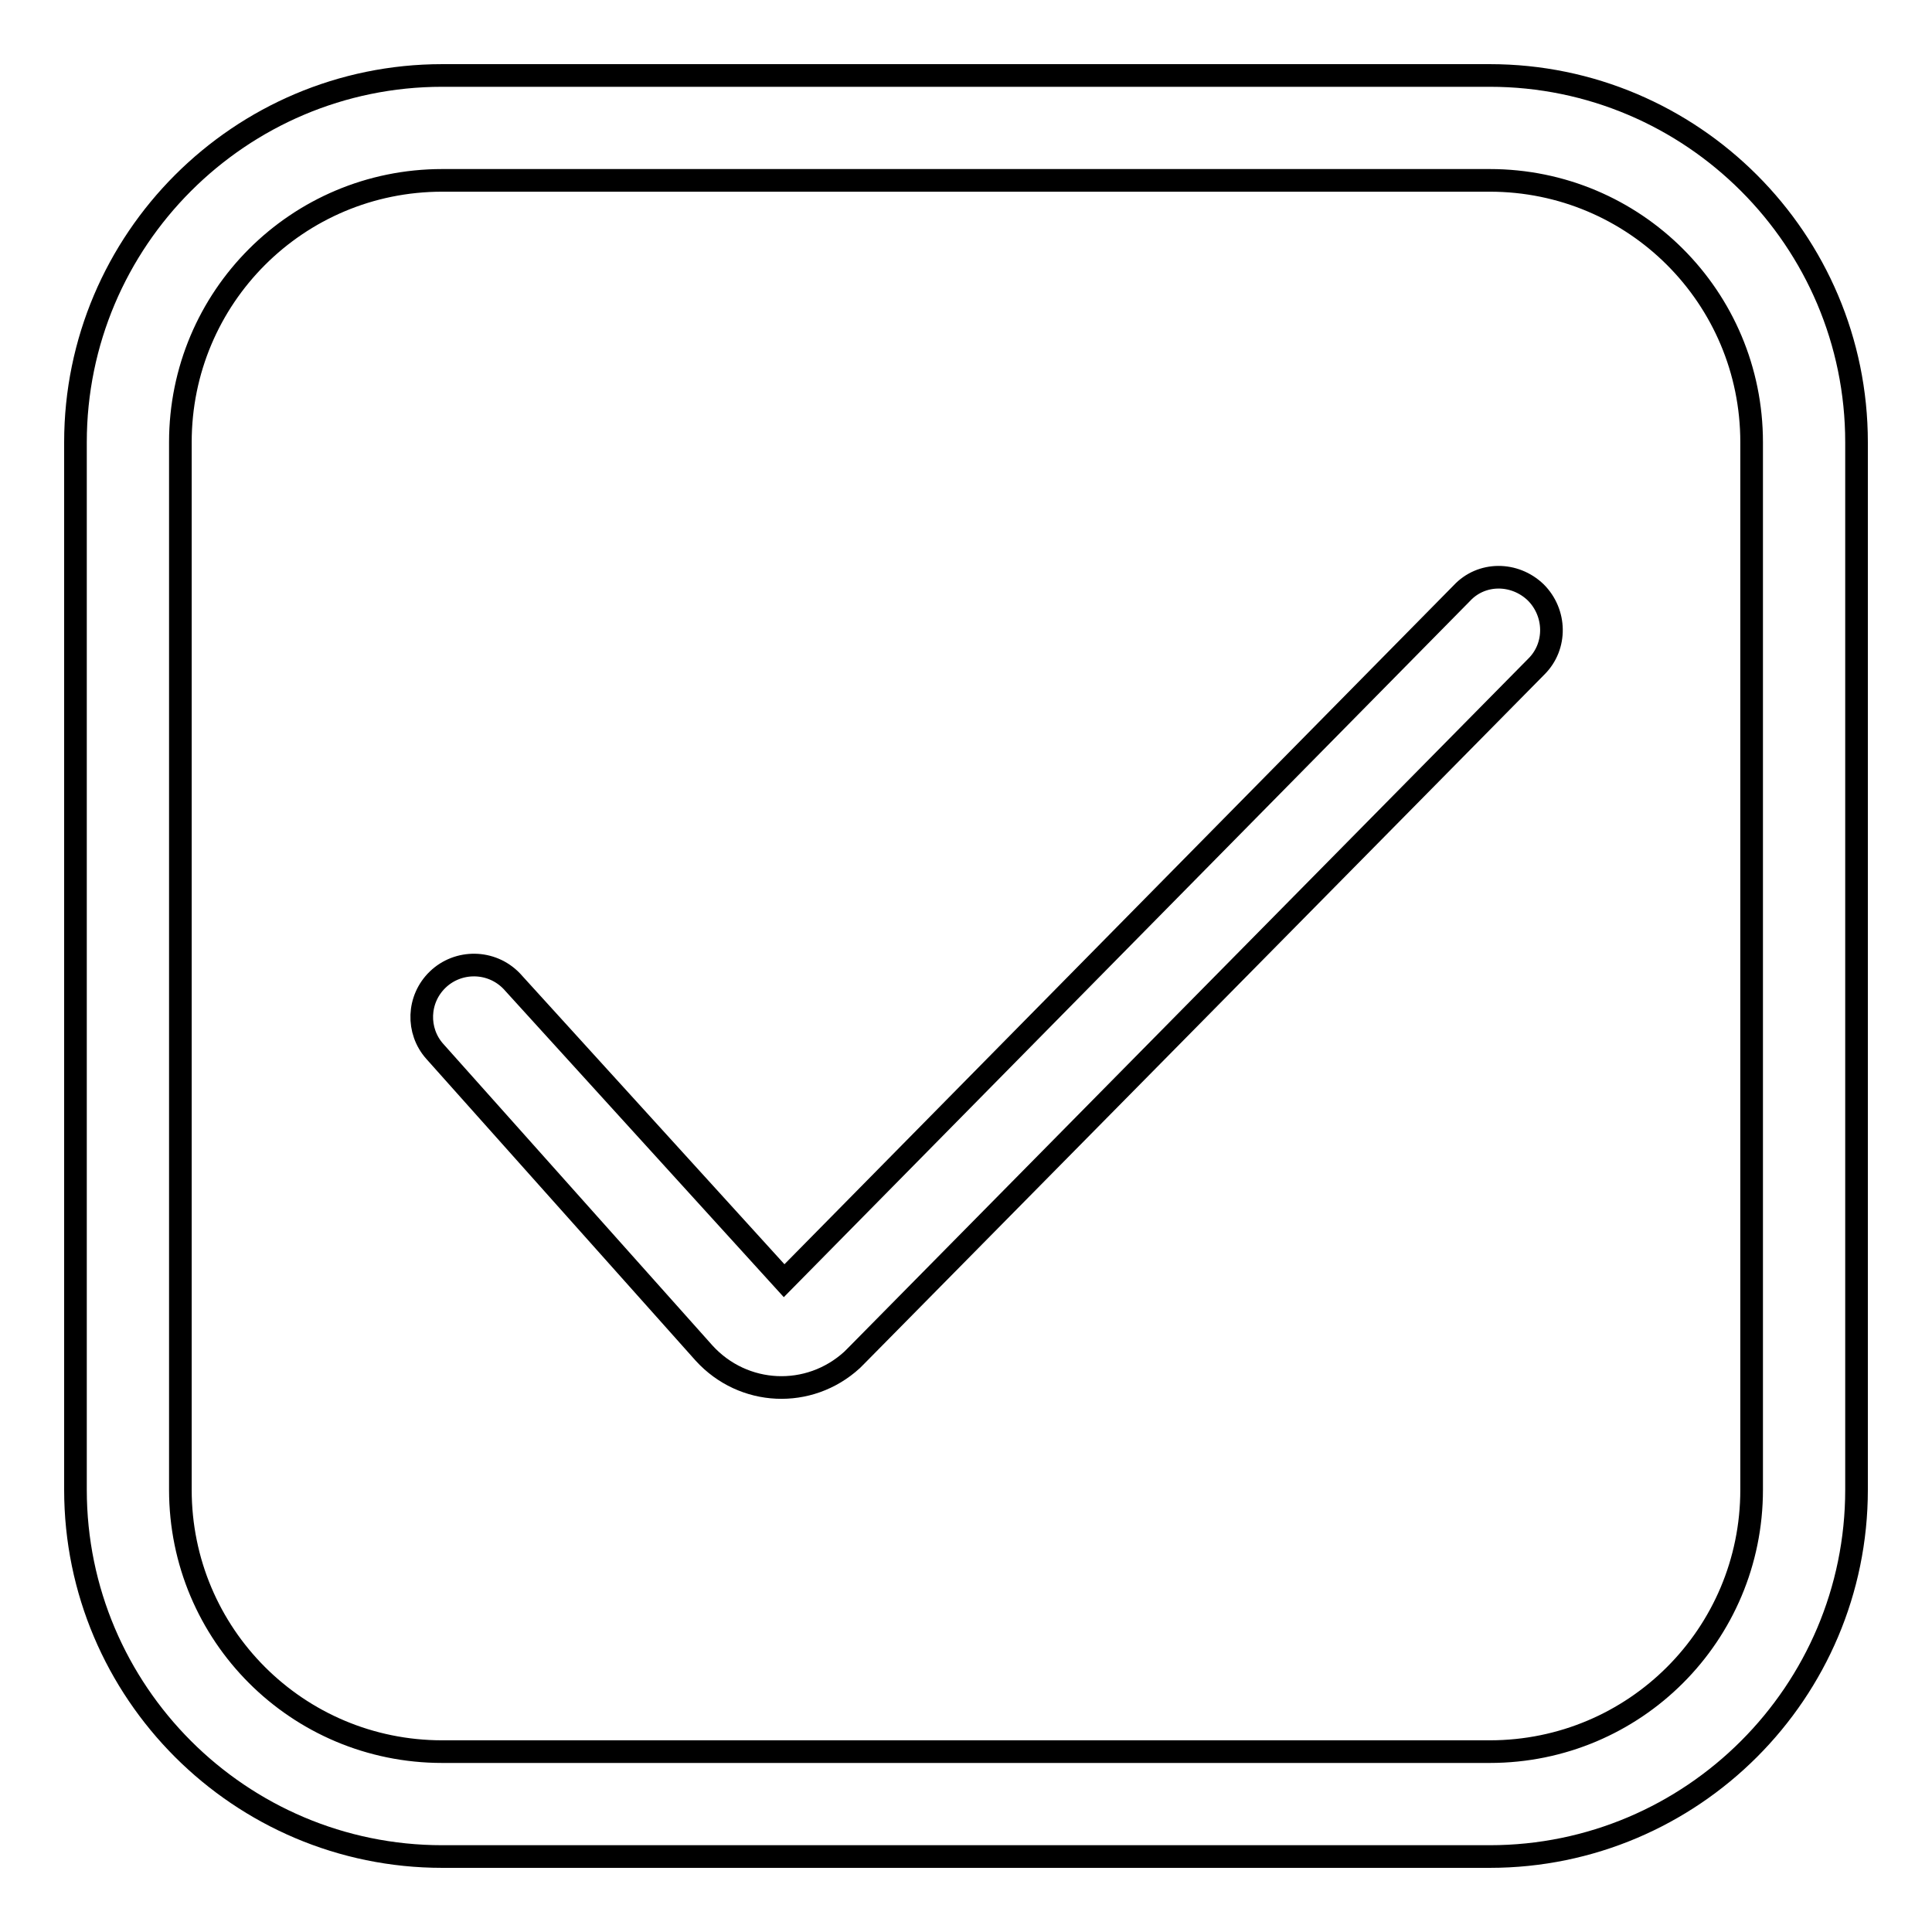 <?xml version="1.0" encoding="utf-8"?>
<!-- Svg Vector Icons : http://www.onlinewebfonts.com/icon -->
<!DOCTYPE svg PUBLIC "-//W3C//DTD SVG 1.1//EN" "http://www.w3.org/Graphics/SVG/1.1/DTD/svg11.dtd">
<svg version="1.1" xmlns="http://www.w3.org/2000/svg" xmlns:xlink="http://www.w3.org/1999/xlink" x="0px" y="0px" viewBox="0 0 256 256" enable-background="new 0 0 256 256" xml:space="preserve">
<g> <path stroke-width="3" fill-opacity="0" stroke="#000000"  d="M193.7,78.6l-89.8,91.1l-36.1-39.7c-2.7-2.8-7.1-2.8-9.8-0.2c-2.7,2.6-2.8,6.8-0.4,9.5l35.7,40 c5.2,5.7,13.9,6.1,19.6,0.9c0,0,0,0,0,0l0.6-0.6l90.1-91.3c2.7-2.7,2.6-7.1-0.1-9.8C200.7,75.8,196.3,75.8,193.7,78.6L193.7,78.6z  M197.4,10H58.6C31.8,10,10,31.8,10,58.6v138.8c0,26.8,21.8,48.6,48.6,48.6h138.8c26.8,0,48.6-21.8,48.6-48.6V58.6 C246,31.8,224.2,10,197.4,10L197.4,10z M232.1,197.4c0,19.2-15.5,34.7-34.7,34.7l0,0H58.6c-19.2,0-34.7-15.5-34.7-34.7l0,0V58.6 c0-19.2,15.5-34.7,34.7-34.7h138.8c19.2,0,34.7,15.5,34.7,34.7l0,0V197.4z"/></g>
</svg>